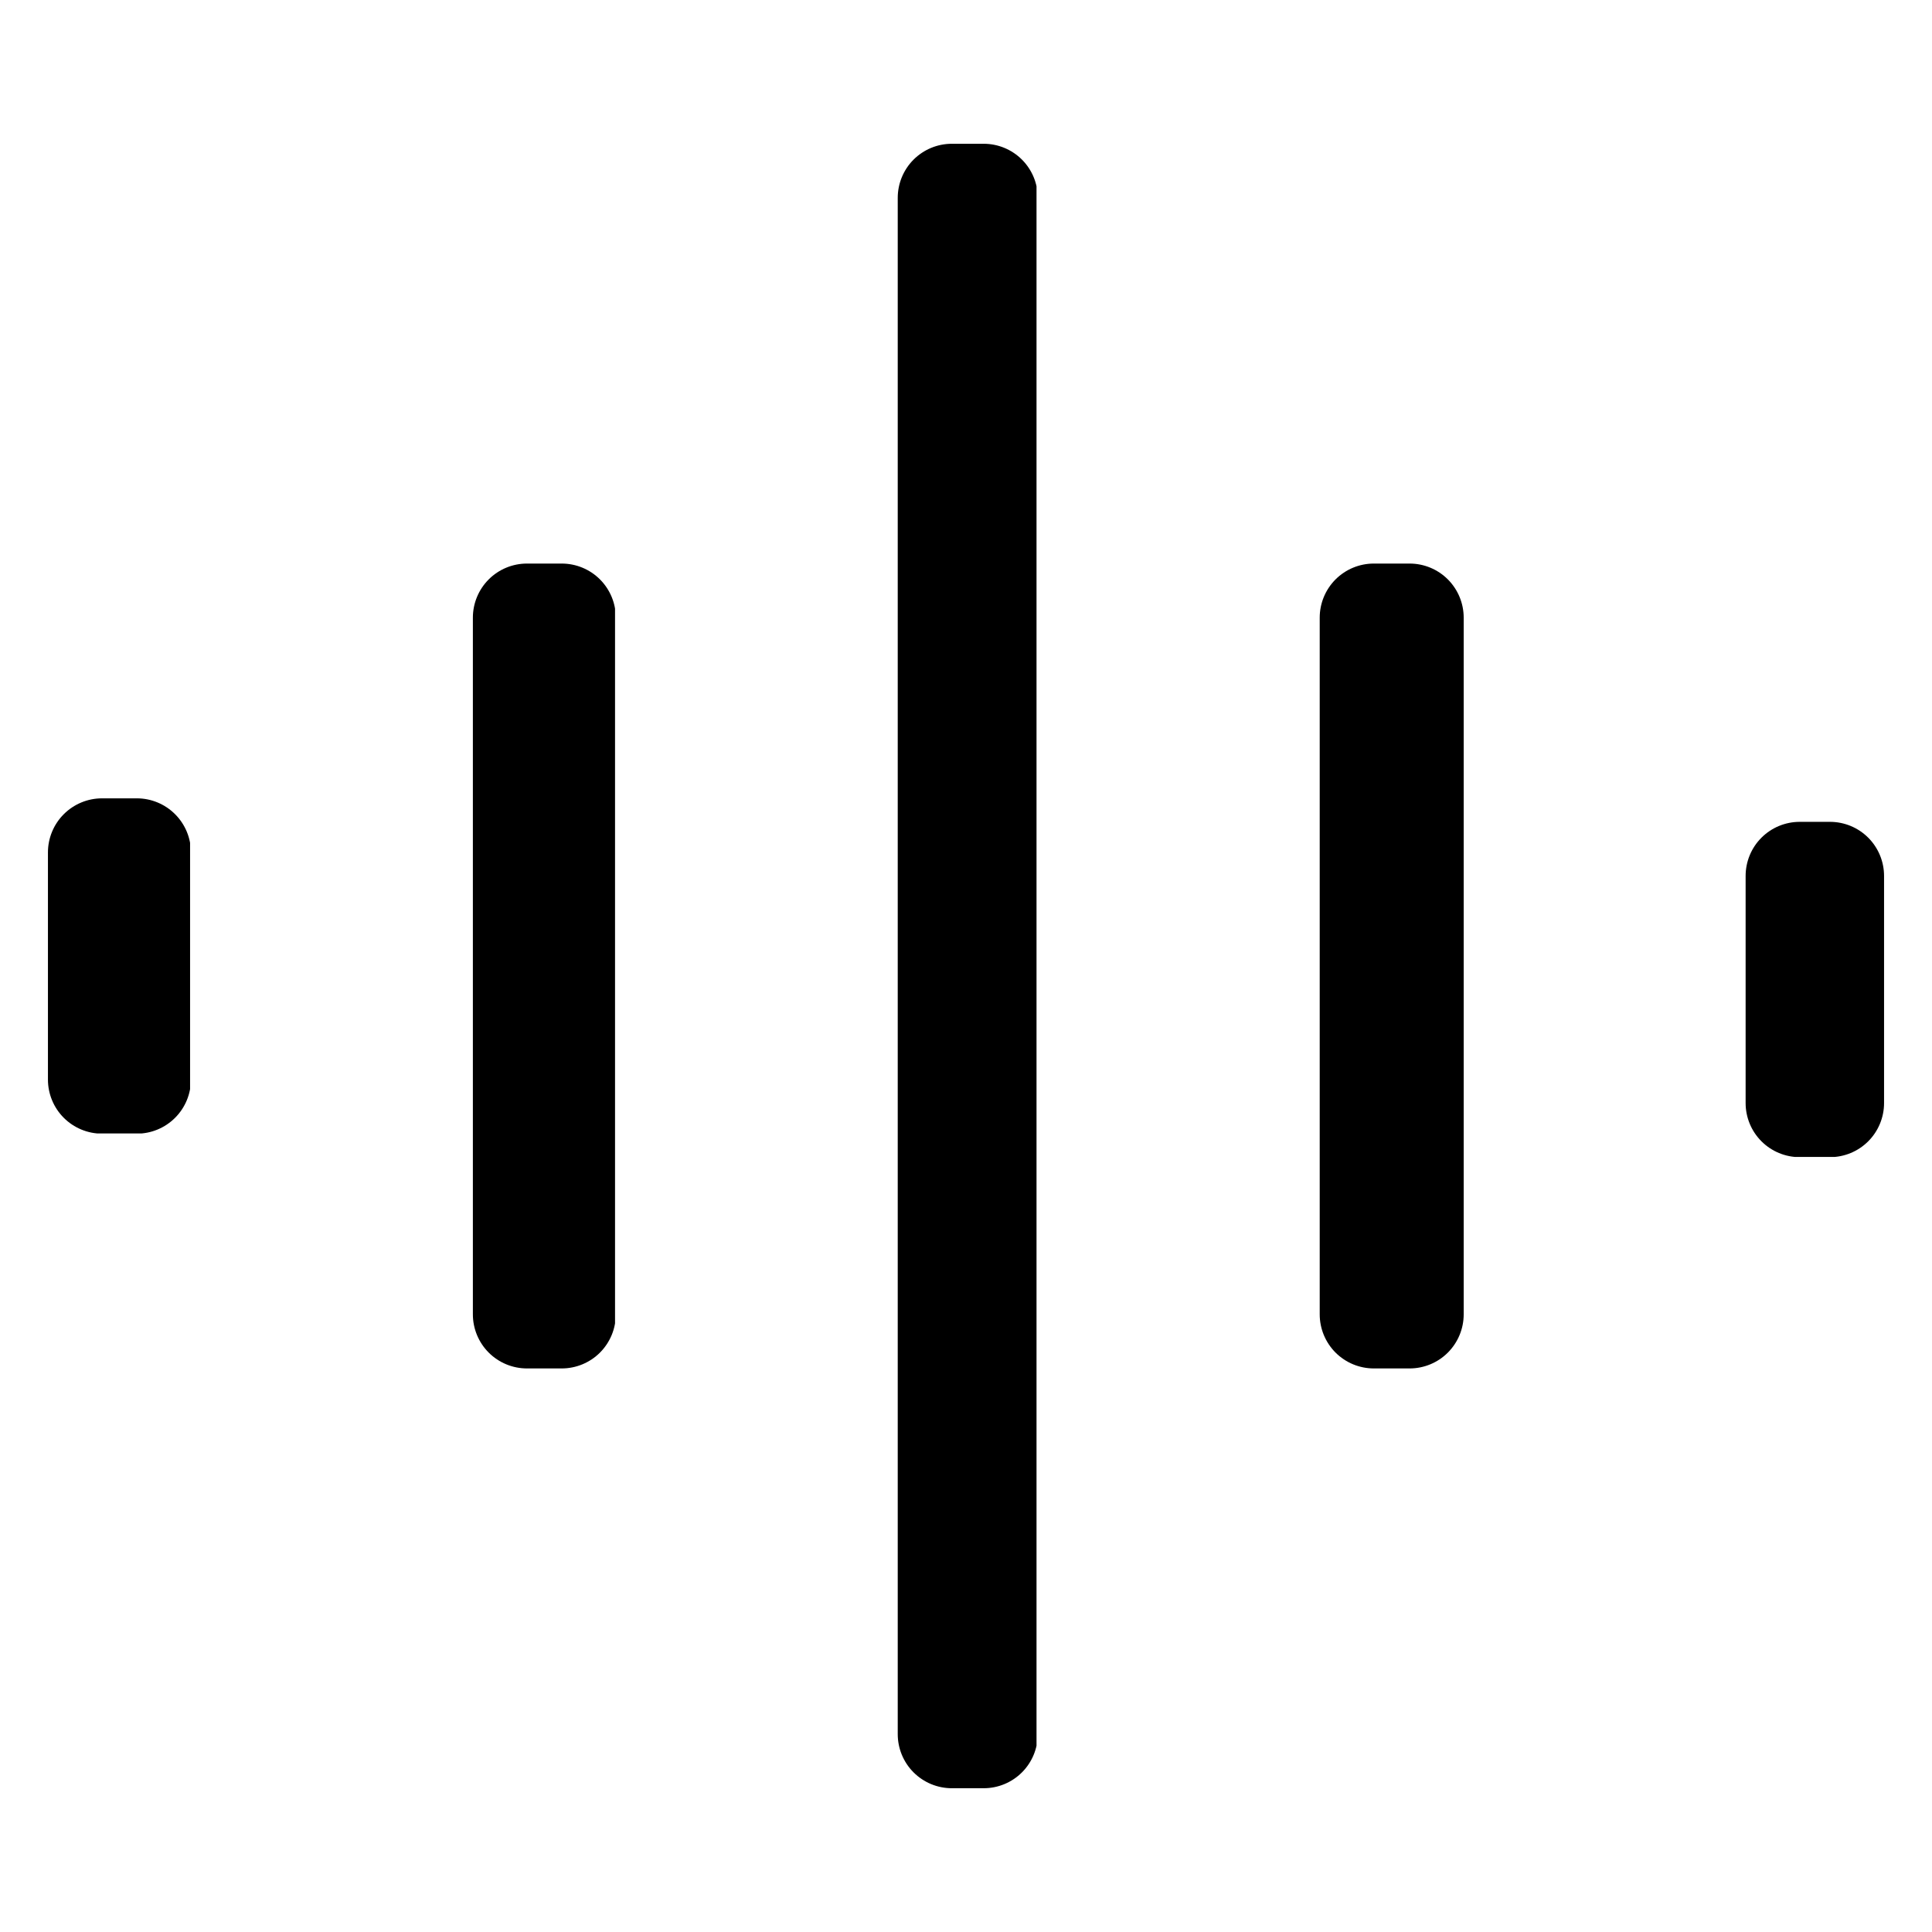 <svg xmlns="http://www.w3.org/2000/svg" xmlns:xlink="http://www.w3.org/1999/xlink" width="500" zoomAndPan="magnify" viewBox="0 0 375 375" height="500" preserveAspectRatio="xMidYMid meet" version="1.0"><defs><clipPath id="3abced71fb"><path d="M 9.305 154.957 L 37 154.957 L 37 220 L 9.305 220 Z M 9.305 154.957 " clip-rule="nonzero"/></clipPath><clipPath id="f31c70ac77"><path d="M 19.805 154.957 L 26.562 154.957 C 29.348 154.957 32.016 156.066 33.984 158.035 C 35.953 160.004 37.062 162.676 37.062 165.457 L 37.062 209.543 C 37.062 212.324 35.953 214.996 33.984 216.965 C 32.016 218.934 29.348 220.043 26.562 220.043 L 19.805 220.043 C 17.02 220.043 14.348 218.934 12.379 216.965 C 10.41 214.996 9.305 212.324 9.305 209.543 L 9.305 165.457 C 9.305 162.676 10.41 160.004 12.379 158.035 C 14.348 156.066 17.02 154.957 19.805 154.957 " clip-rule="nonzero"/></clipPath><clipPath id="704abb077e"><path d="M 338.824 159.52 L 365.762 159.52 L 365.762 225 L 338.824 225 Z M 338.824 159.52 " clip-rule="nonzero"/></clipPath><clipPath id="fdf18d0054"><path d="M 349.324 159.52 L 355.195 159.52 C 357.98 159.52 360.652 160.625 362.621 162.594 C 364.59 164.562 365.695 167.234 365.695 170.02 L 365.695 214.102 C 365.695 216.887 364.59 219.559 362.621 221.527 C 360.652 223.496 357.98 224.602 355.195 224.602 L 349.324 224.602 C 346.539 224.602 343.867 223.496 341.898 221.527 C 339.93 219.559 338.824 216.887 338.824 214.102 L 338.824 170.02 C 338.824 167.234 339.93 164.562 341.898 162.594 C 343.867 160.625 346.539 159.52 349.324 159.52 " clip-rule="nonzero"/></clipPath><clipPath id="4a0475384a"><path d="M 91.785 109.387 L 120 109.387 L 120 265.75 L 91.785 265.75 Z M 91.785 109.387 " clip-rule="nonzero"/></clipPath><clipPath id="7767675567"><path d="M 102.285 109.387 L 109.027 109.387 C 111.812 109.387 114.484 110.492 116.453 112.461 C 118.422 114.434 119.527 117.102 119.527 119.887 L 119.527 255.113 C 119.527 257.898 118.422 260.566 116.453 262.539 C 114.484 264.508 111.812 265.613 109.027 265.613 L 102.285 265.613 C 99.5 265.613 96.828 264.508 94.859 262.539 C 92.891 260.566 91.785 257.898 91.785 255.113 L 91.785 119.887 C 91.785 117.102 92.891 114.434 94.859 112.461 C 96.828 110.492 99.5 109.387 102.285 109.387 " clip-rule="nonzero"/></clipPath><clipPath id="a7ba053504"><path d="M 256.156 109.387 L 284.406 109.387 L 284.406 265.75 L 256.156 265.75 Z M 256.156 109.387 " clip-rule="nonzero"/></clipPath><clipPath id="f22b4f4b7d"><path d="M 266.656 109.387 L 273.602 109.387 C 276.387 109.387 279.059 110.492 281.027 112.461 C 282.996 114.434 284.102 117.102 284.102 119.887 L 284.102 255.113 C 284.102 257.898 282.996 260.566 281.027 262.539 C 279.059 264.508 276.387 265.613 273.602 265.613 L 266.656 265.613 C 263.871 265.613 261.203 264.508 259.23 262.539 C 257.262 260.566 256.156 257.898 256.156 255.113 L 256.156 119.887 C 256.156 117.102 257.262 114.434 259.23 112.461 C 261.203 110.492 263.871 109.387 266.656 109.387 " clip-rule="nonzero"/></clipPath><clipPath id="81aa789bdc"><path d="M 174.25 27.906 L 201.844 27.906 L 201.844 347.199 L 174.25 347.199 Z M 174.25 27.906 " clip-rule="nonzero"/></clipPath><clipPath id="7a9c880bcf"><path d="M 184.75 27.906 L 190.934 27.906 C 193.719 27.906 196.391 29.012 198.359 30.98 C 200.328 32.949 201.434 35.621 201.434 38.406 L 201.434 336.594 C 201.434 339.379 200.328 342.051 198.359 344.02 C 196.391 345.988 193.719 347.094 190.934 347.094 L 184.75 347.094 C 181.965 347.094 179.297 345.988 177.324 344.02 C 175.355 342.051 174.25 339.379 174.25 336.594 L 174.25 38.406 C 174.25 35.621 175.355 32.949 177.324 30.98 C 179.297 29.012 181.965 27.906 184.75 27.906 " clip-rule="nonzero"/></clipPath></defs><g clip-path="url(#3abced71fb)"><g clip-path="url(#f31c70ac77)"><path fill="#000000" d="M 9.305 154.957 L 36.895 154.957 L 36.895 220 L 9.305 220 Z M 9.305 154.957 " fill-opacity="1" fill-rule="nonzero"/></g></g><g clip-path="url(#704abb077e)"><g clip-path="url(#fdf18d0054)"><path fill="#000000" d="M 338.824 159.52 L 365.762 159.52 L 365.762 224.562 L 338.824 224.562 Z M 338.824 159.52 " fill-opacity="1" fill-rule="nonzero"/></g></g><g clip-path="url(#4a0475384a)"><g clip-path="url(#7767675567)"><path fill="#000000" d="M 91.785 109.387 L 119.379 109.387 L 119.379 265.75 L 91.785 265.75 Z M 91.785 109.387 " fill-opacity="1" fill-rule="nonzero"/></g></g><g clip-path="url(#a7ba053504)"><g clip-path="url(#f22b4f4b7d)"><path fill="#000000" d="M 256.156 109.387 L 284.406 109.387 L 284.406 265.75 L 256.156 265.75 Z M 256.156 109.387 " fill-opacity="1" fill-rule="nonzero"/></g></g><g clip-path="url(#81aa789bdc)"><g clip-path="url(#7a9c880bcf)"><path fill="#000000" d="M 174.25 27.906 L 201.188 27.906 L 201.188 347.199 L 174.25 347.199 Z M 174.25 27.906 " fill-opacity="1" fill-rule="nonzero"/></g></g></svg>
